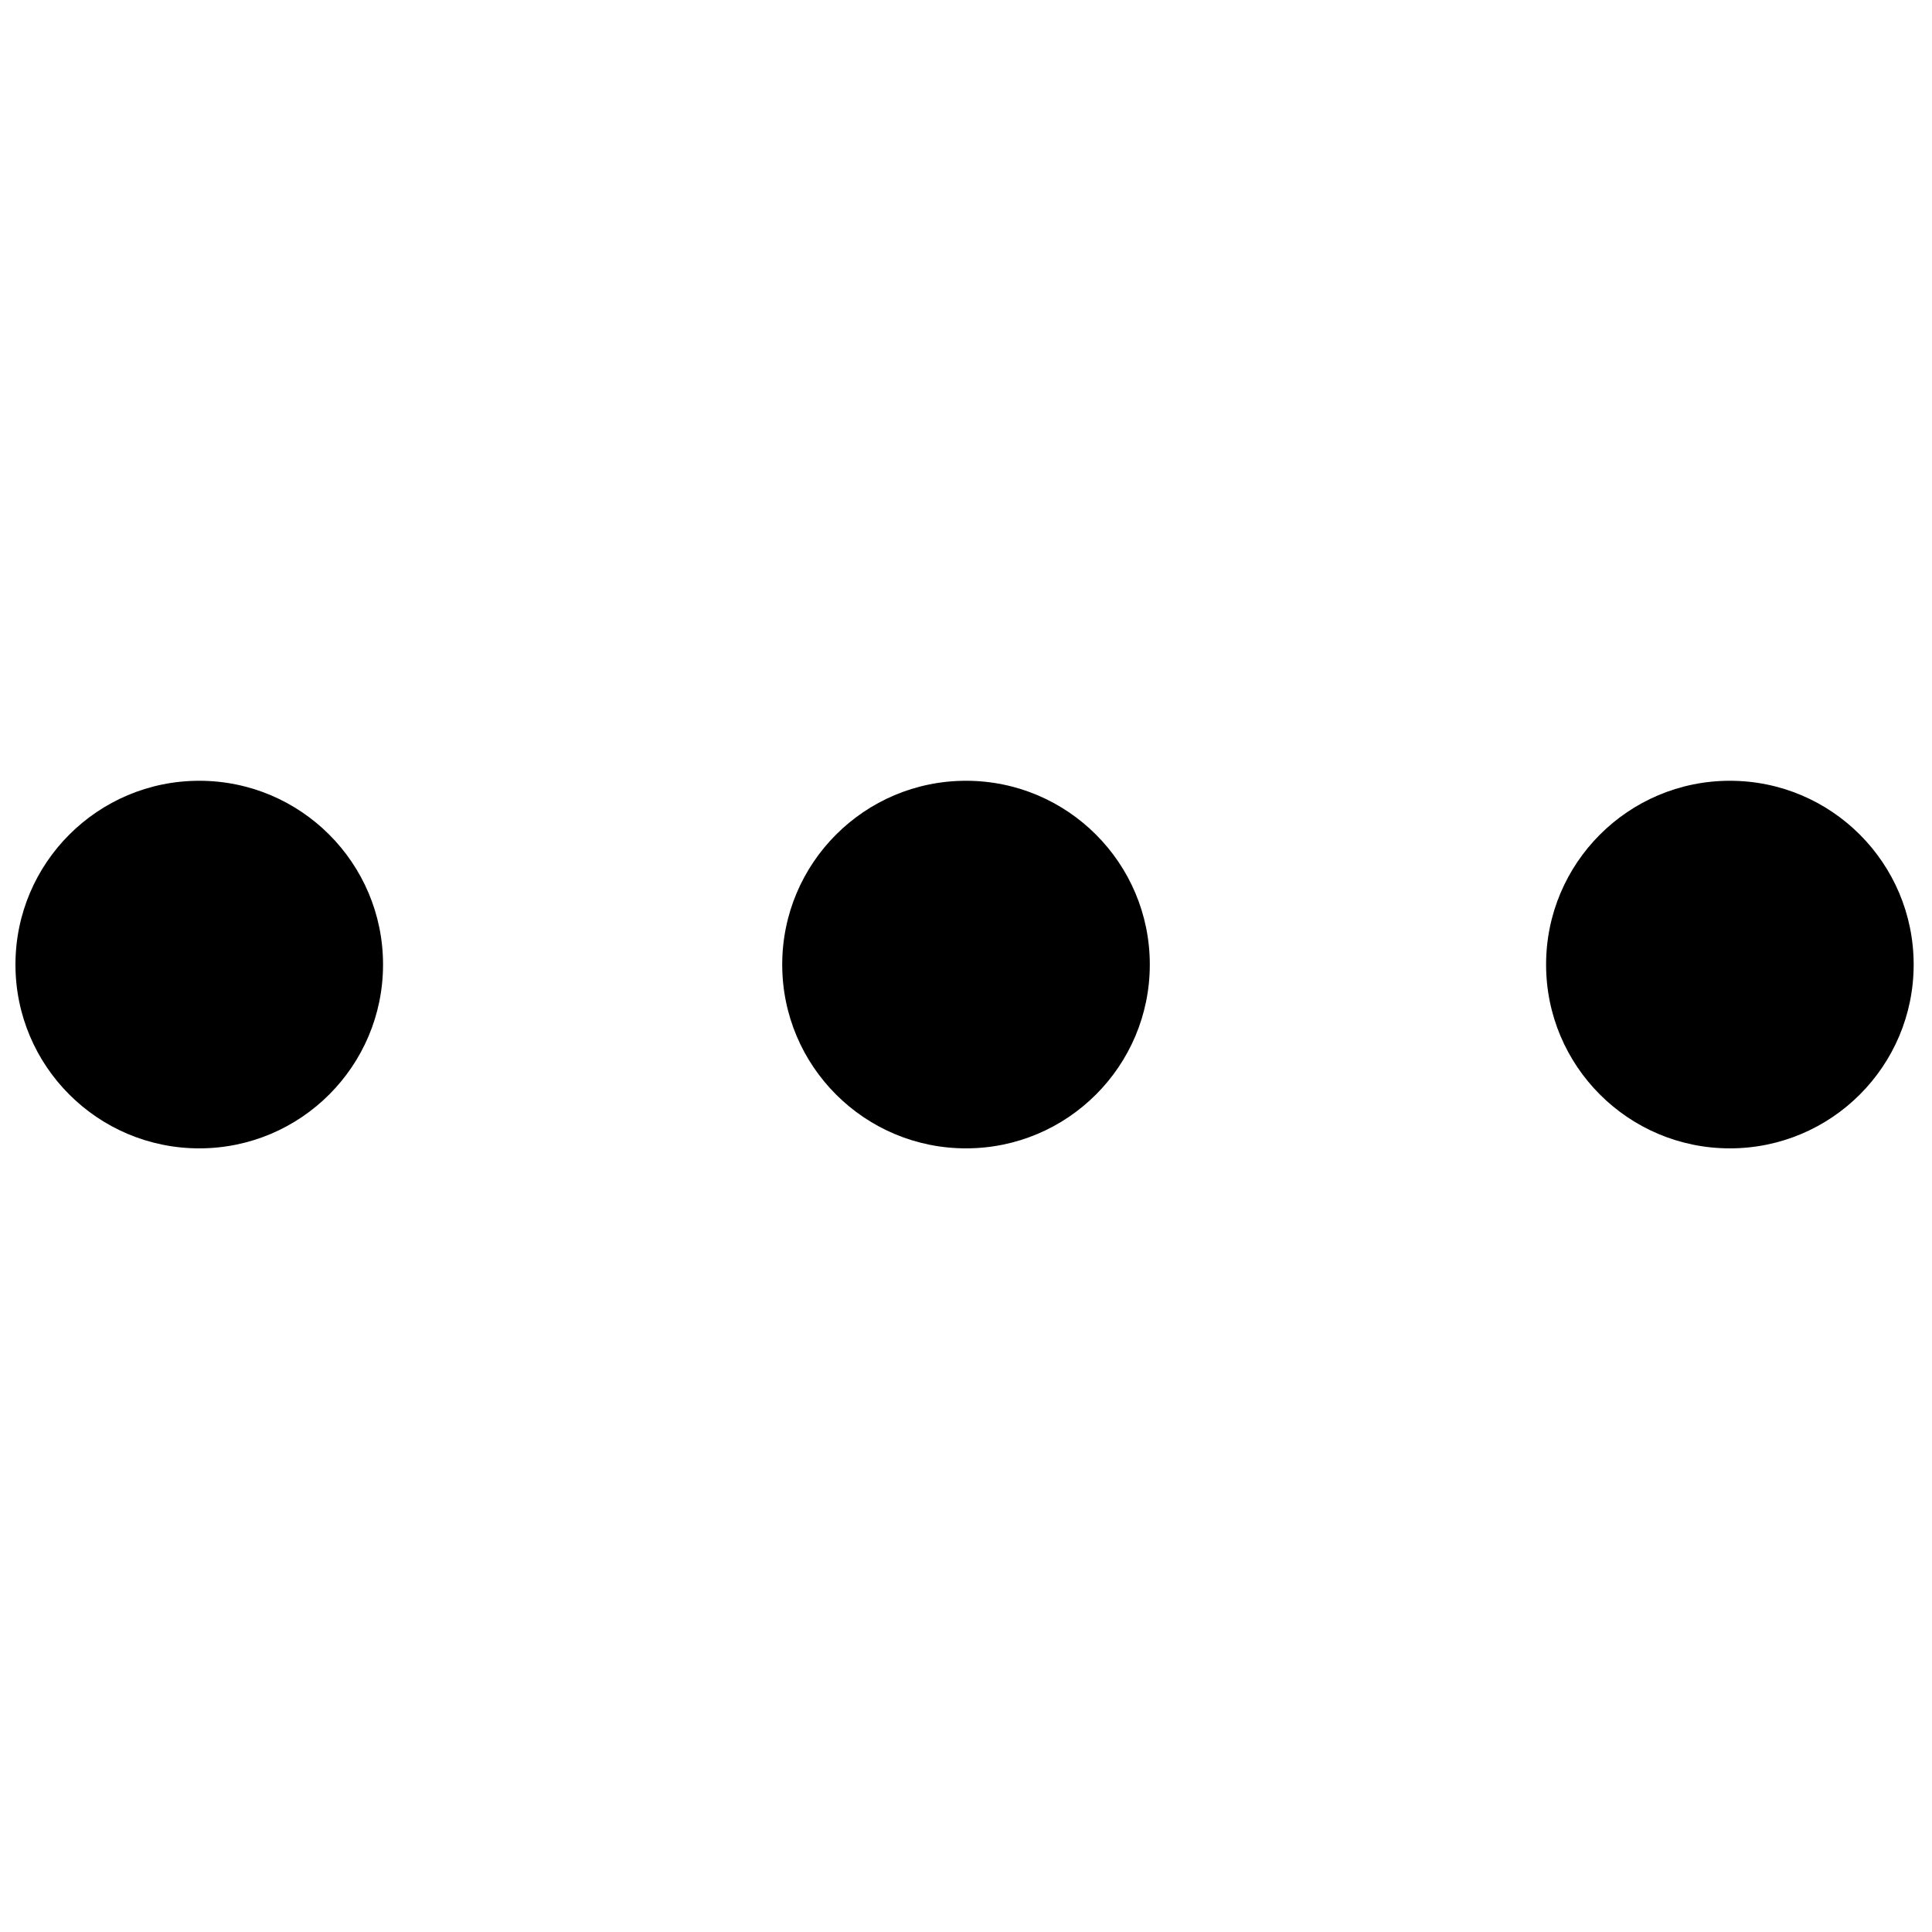 <?xml version="1.0" encoding="UTF-8"?>
<!-- Uploaded to: ICON Repo, www.svgrepo.com, Generator: ICON Repo Mixer Tools -->
<svg width="800px" height="800px" version="1.1" viewBox="144 144 512 512" xmlns="http://www.w3.org/2000/svg">
 <defs>
  <clipPath id="b">
   <path d="m148.09 350h97.906v99h-97.906z"/>
  </clipPath>
  <clipPath id="a">
   <path d="m553 350h98.902v99h-98.902z"/>
  </clipPath>
 </defs>
 <g clip-path="url(#b)">
  <path d="m245.51 399.62c0 26.902-21.809 48.707-48.707 48.707-26.898 0-48.707-21.805-48.707-48.707 0-26.898 21.809-48.707 48.707-48.707 26.898 0 48.707 21.809 48.707 48.707" fill-rule="evenodd"/>
 </g>
 <path d="m448.71 399.62c0 26.902-21.809 48.707-48.707 48.707-26.902 0-48.707-21.805-48.707-48.707 0-26.898 21.805-48.707 48.707-48.707 26.898 0 48.707 21.809 48.707 48.707" fill-rule="evenodd"/>
 <g clip-path="url(#a)">
  <path d="m651.14 399.62c0 26.902-21.805 48.707-48.703 48.707-26.902 0-48.707-21.805-48.707-48.707 0-26.898 21.805-48.707 48.707-48.707 26.898 0 48.703 21.809 48.703 48.707" fill-rule="evenodd"/>
 </g>
</svg>
